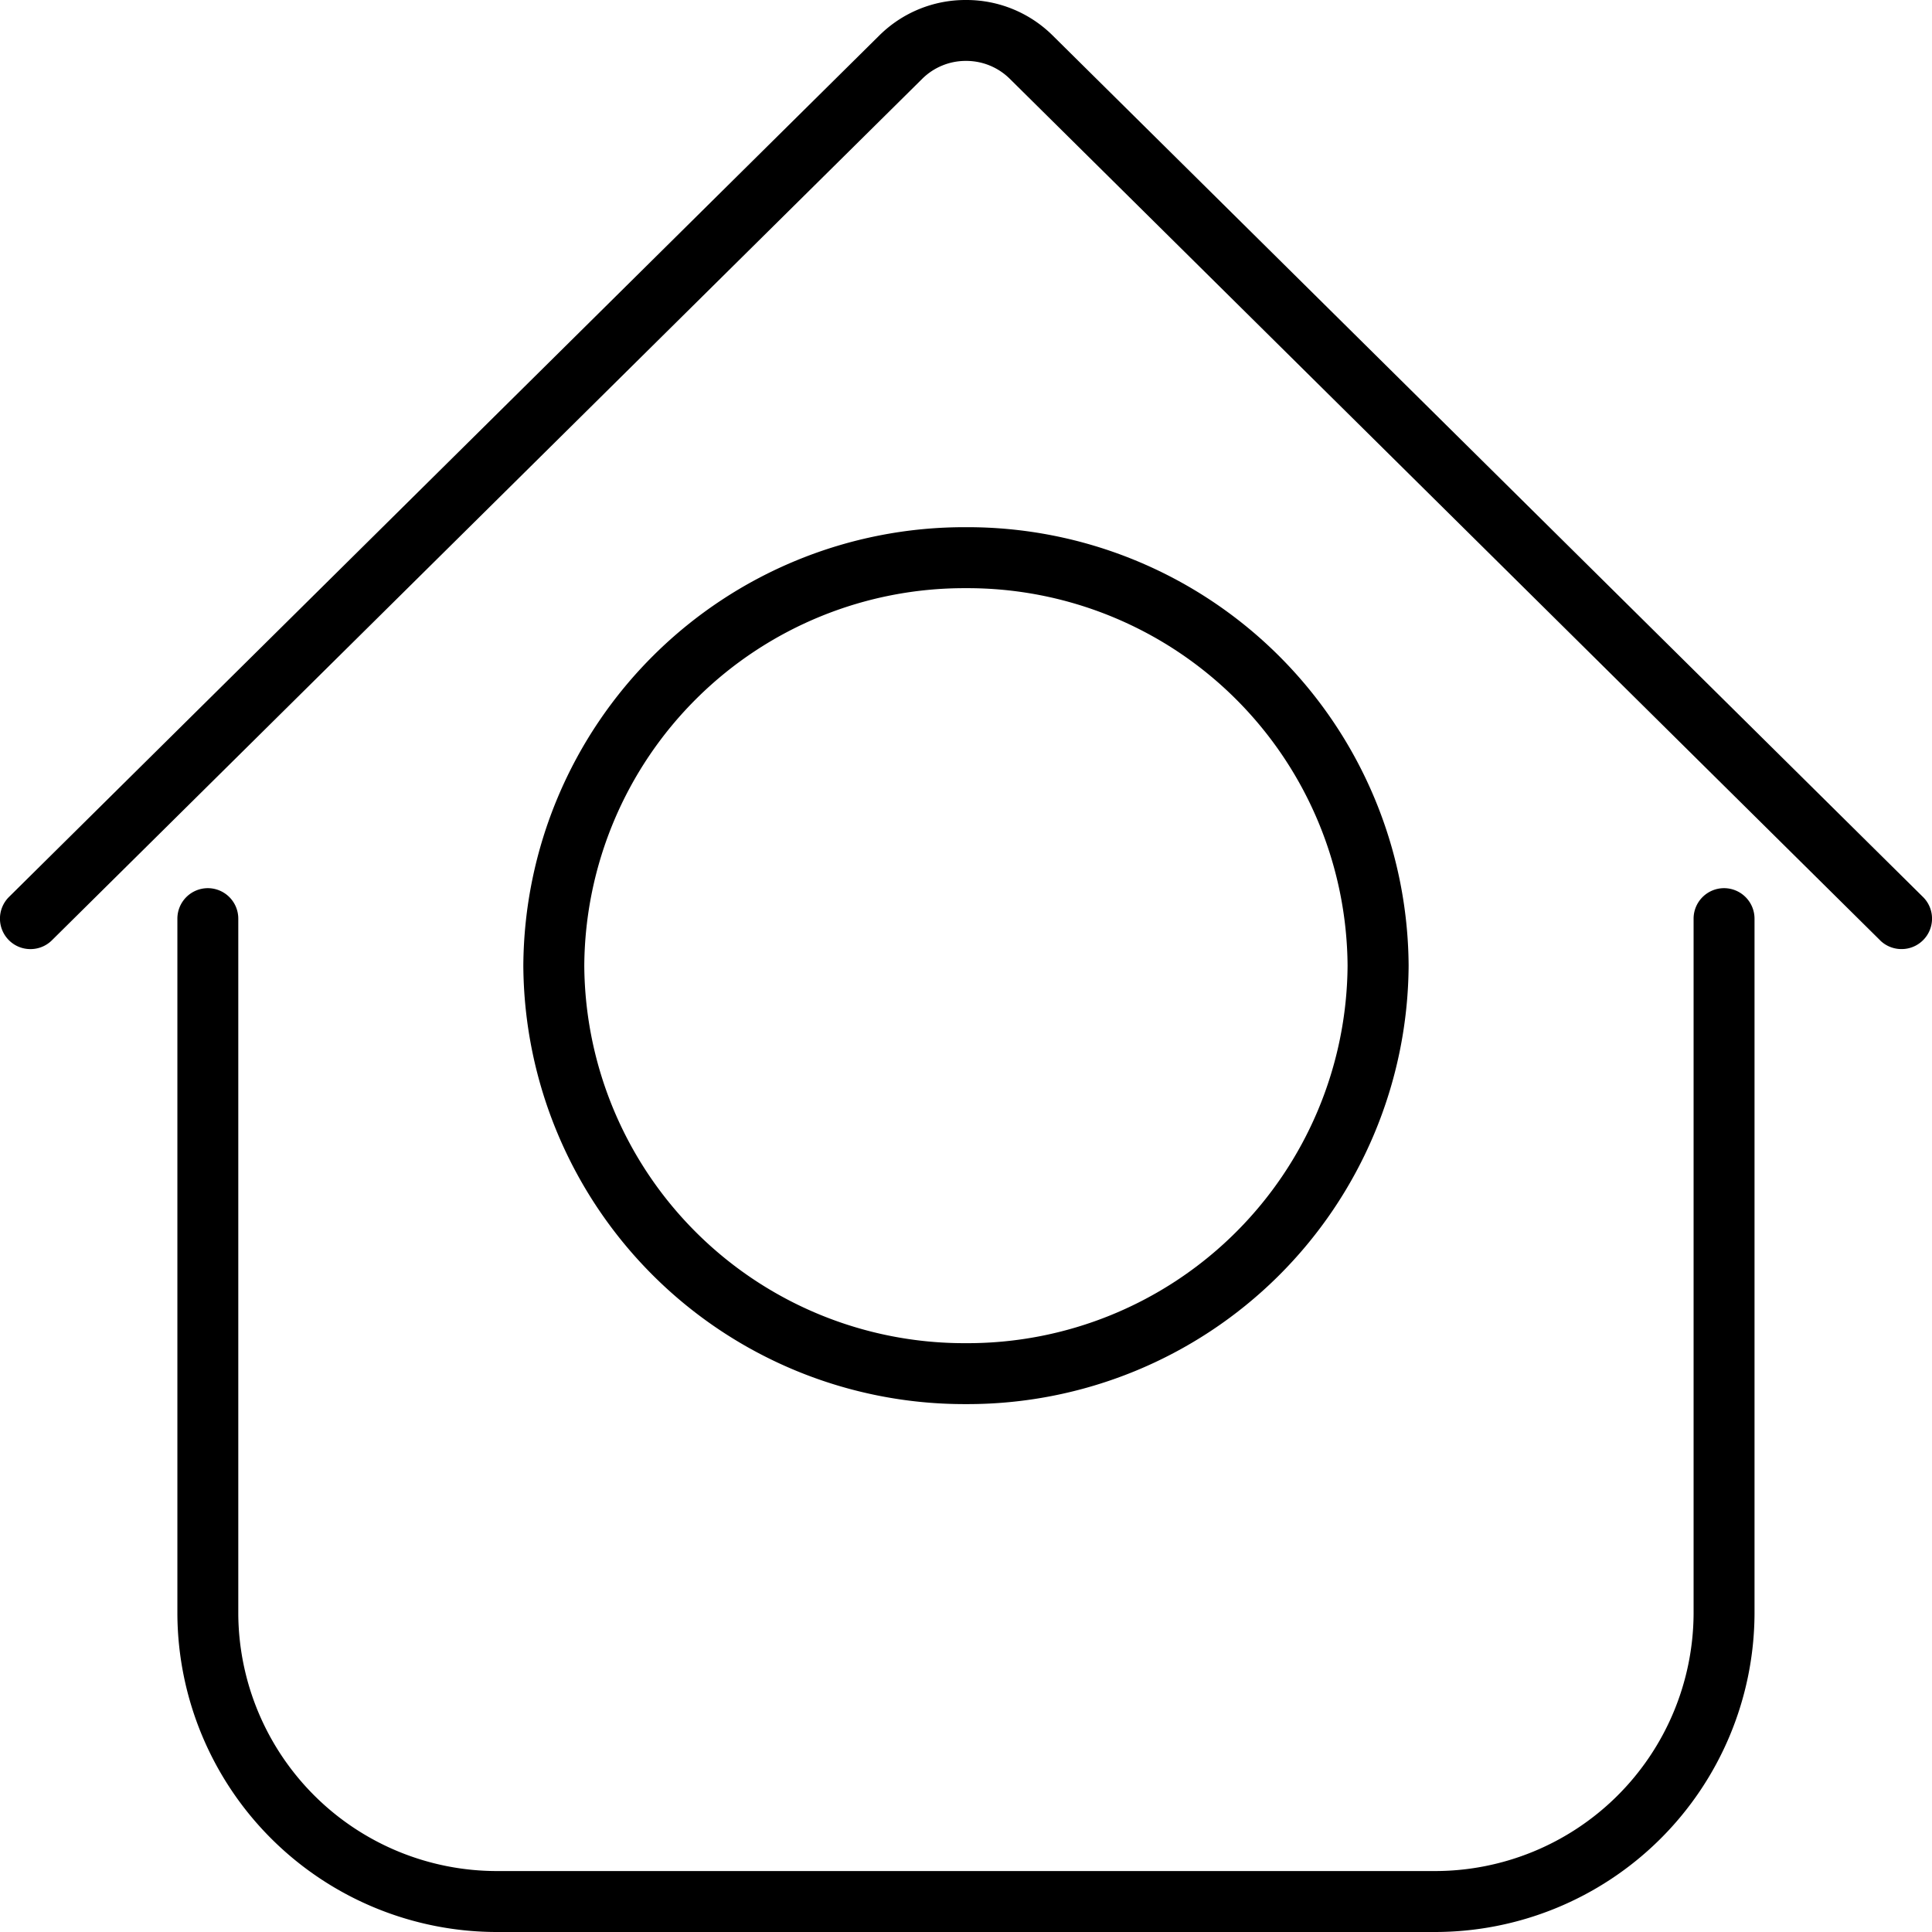 <?xml version="1.0" encoding="UTF-8"?>
<svg xmlns="http://www.w3.org/2000/svg" width="80" height="80" viewBox="0 0 80 80">
  <path d="M-1969.371,80a13.238,13.238,0,0,1-13.284-13.162v-28.8a1.263,1.263,0,0,1,1.261-1.261,1.263,1.263,0,0,1,1.261,1.261v28.8a10.713,10.713,0,0,0,10.761,10.638h38.739a10.712,10.712,0,0,0,10.761-10.638v-28.8a1.263,1.263,0,0,1,1.261-1.261,1.264,1.264,0,0,1,1.262,1.261v28.8A13.239,13.239,0,0,1-1930.632,80Zm1.041-40.014A18.264,18.264,0,0,1-1950,21.83a18.264,18.264,0,0,1,18.328,18.156A18.263,18.263,0,0,1-1950,58.141,18.264,18.264,0,0,1-1968.33,39.986Zm2.524,0A15.737,15.737,0,0,0-1950,55.618a15.737,15.737,0,0,0,15.8-15.632A15.736,15.736,0,0,0-1950,24.355,15.737,15.737,0,0,0-1965.806,39.987Zm53.656-1.051-36.038-35.673A2.561,2.561,0,0,0-1950,2.522a2.557,2.557,0,0,0-1.812.741l-36.039,35.673a1.255,1.255,0,0,1-.887.364,1.254,1.254,0,0,1-.9-.375,1.264,1.264,0,0,1,.01-1.784l36.039-35.673A5.065,5.065,0,0,1-1950,0a5.066,5.066,0,0,1,3.588,1.469l36.038,35.672a1.255,1.255,0,0,1,.375.892,1.255,1.255,0,0,1-.366.893,1.252,1.252,0,0,1-.9.373A1.257,1.257,0,0,1-1912.151,38.936Z" transform="translate(1990)"></path>
</svg>
